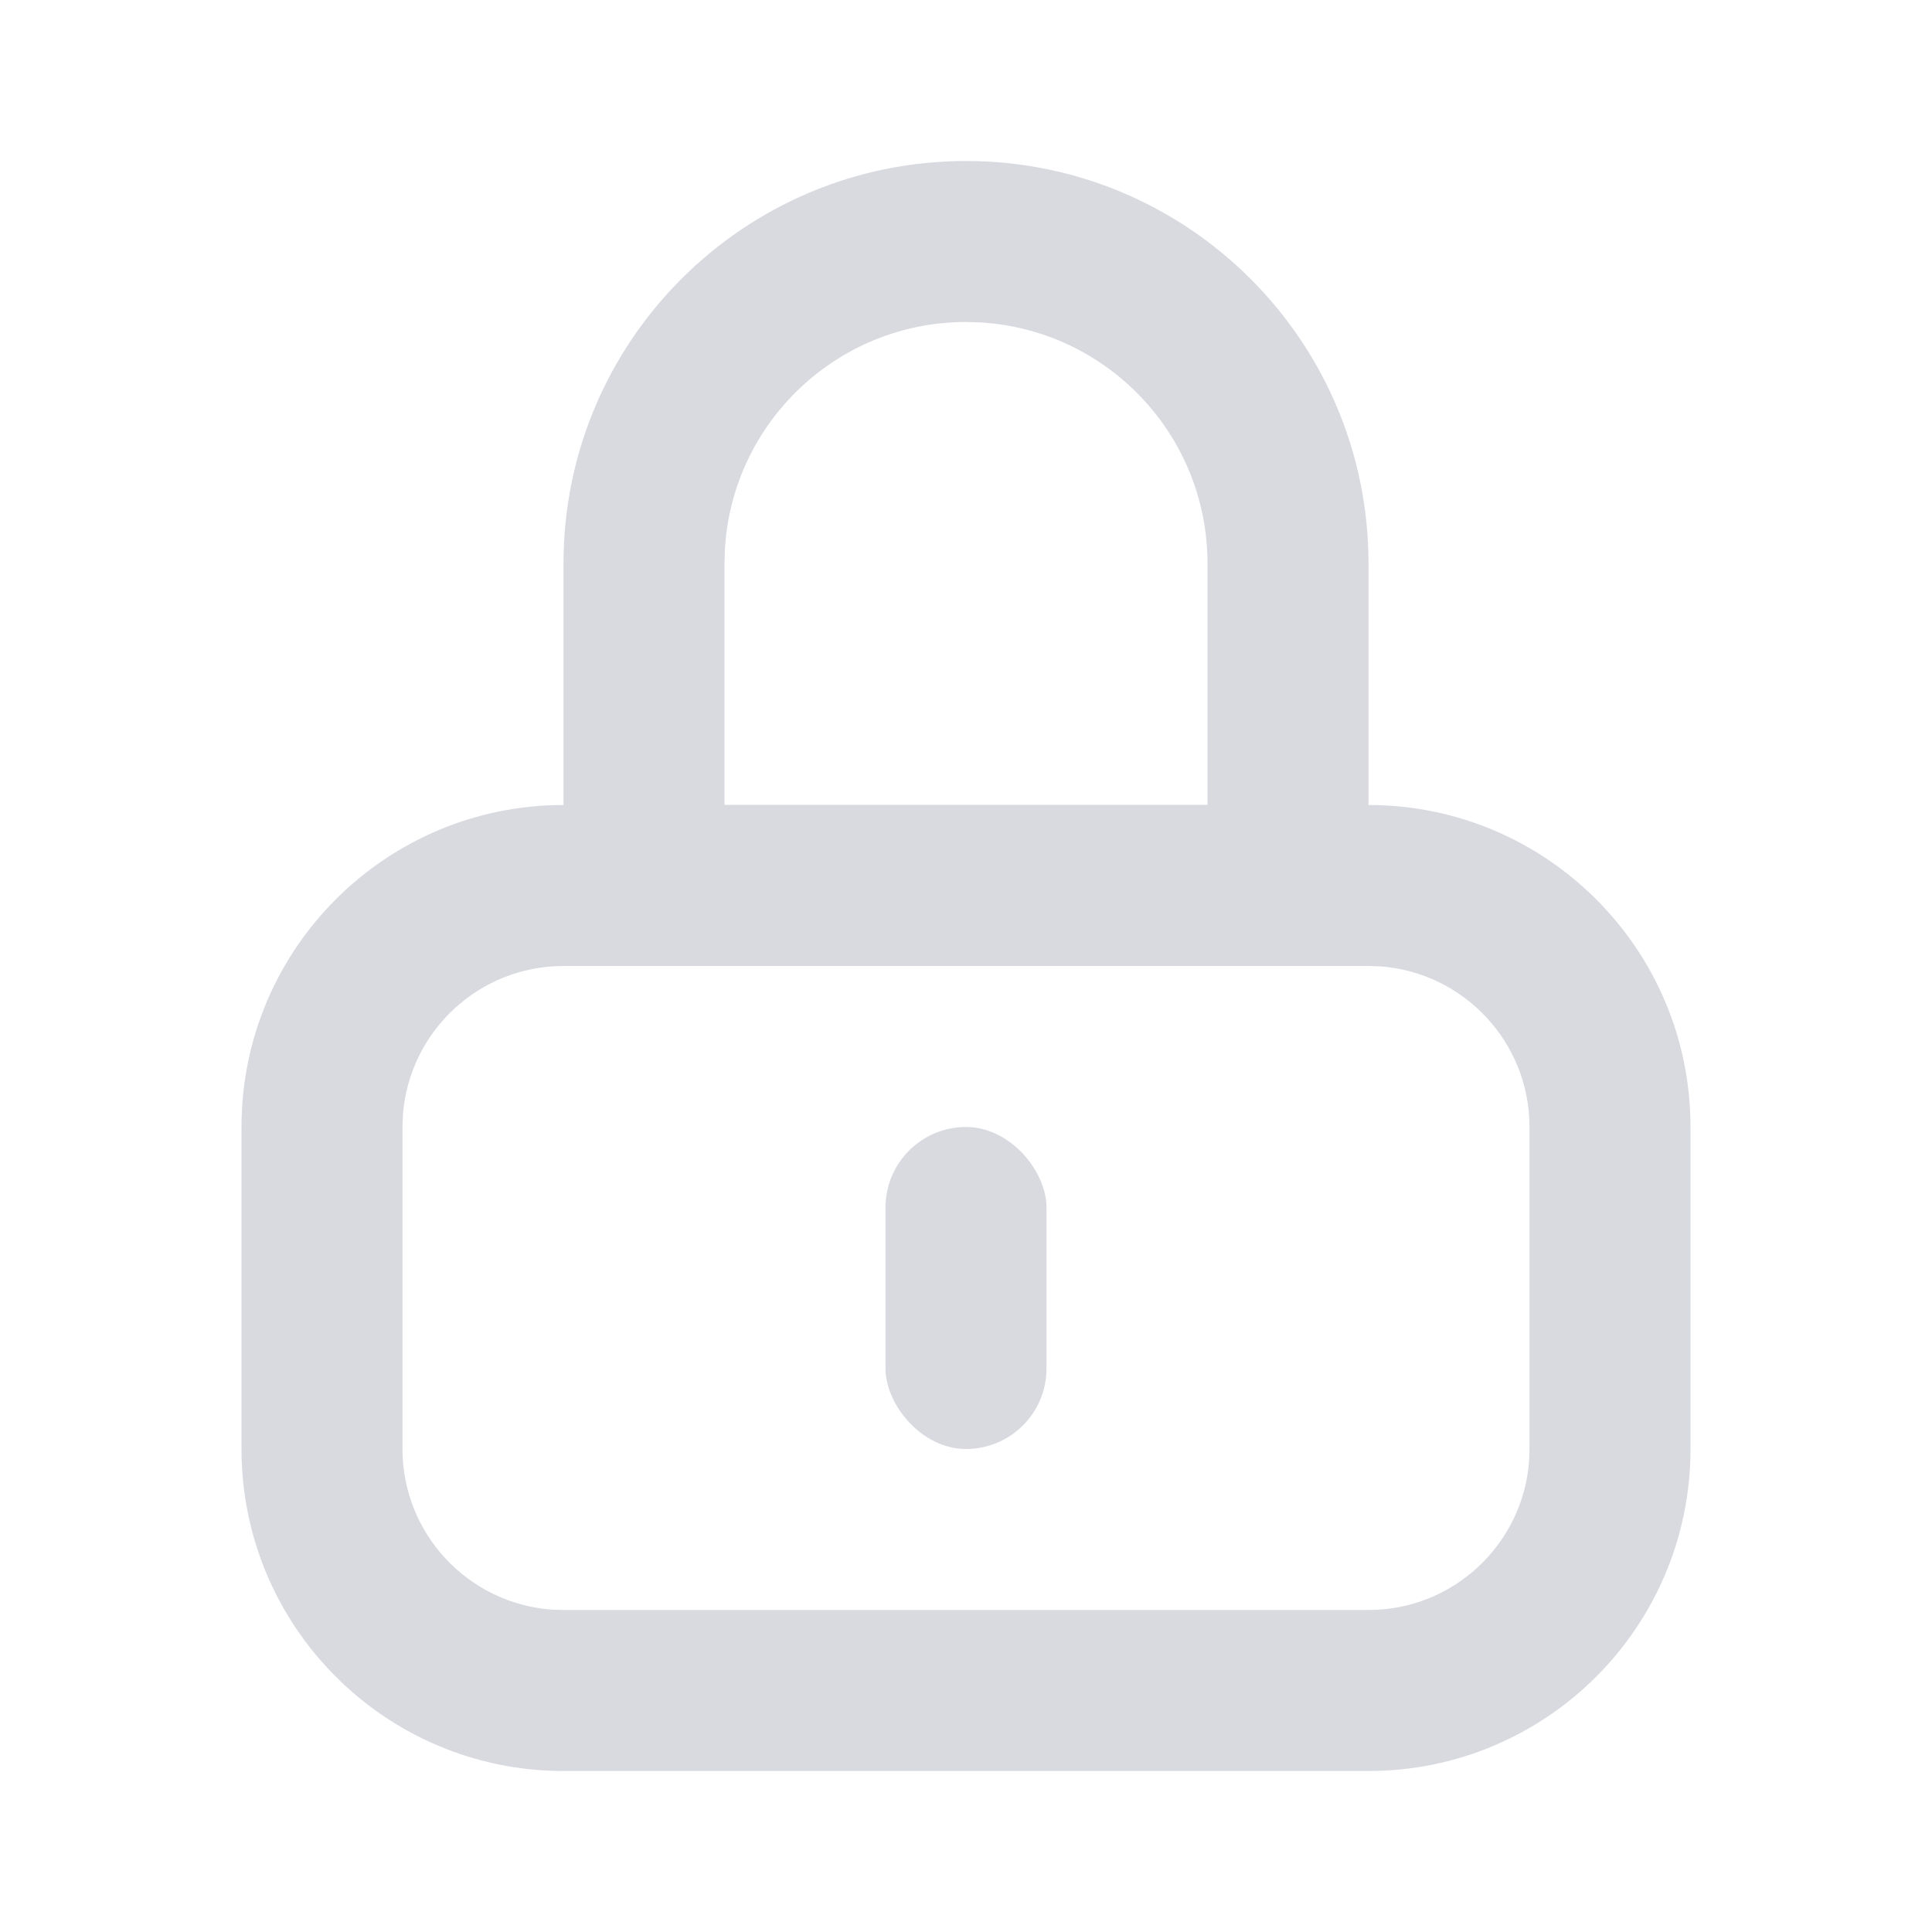 <svg xmlns="http://www.w3.org/2000/svg" width="24" height="24" viewBox="0 0 24 24"><g fill="none" fill-rule="evenodd"><rect width="24" height="24"/><path fill="#D8DAE0" fill-rule="nonzero" d="M17,10 C19.209,10 21,11.791 21,14 L21,18 C21,20.209 19.209,22 17,22 L7,22 C4.791,22 3,20.209 3,18 L3,14 C3,11.791 4.791,10 7,10 L17,10 Z M17,12 L7,12 C5.946,12 5.082,12.816 5.005,13.851 L5,14 L5,18 C5,19.054 5.816,19.918 6.851,19.995 L7,20 L17,20 C18.054,20 18.918,19.184 18.995,18.149 L19,18 L19,14 C19,12.946 18.184,12.082 17.149,12.005 L17,12 Z"/><rect width="2" height="4" x="11" y="14" fill="#D8DAE0" rx="1"/><path fill="#D8DAE0" fill-rule="nonzero" d="M12,2 C14.761,2 17,4.239 17,7 L17,12 L7,12 L7,7 C7,4.239 9.239,2 12,2 Z M12,4 C10.402,4 9.096,5.249 9.005,6.824 L9,7 L9,10 L15,10 L15,7 C15,5.402 13.751,4.096 12.176,4.005 L12,4 Z"/></g></svg>